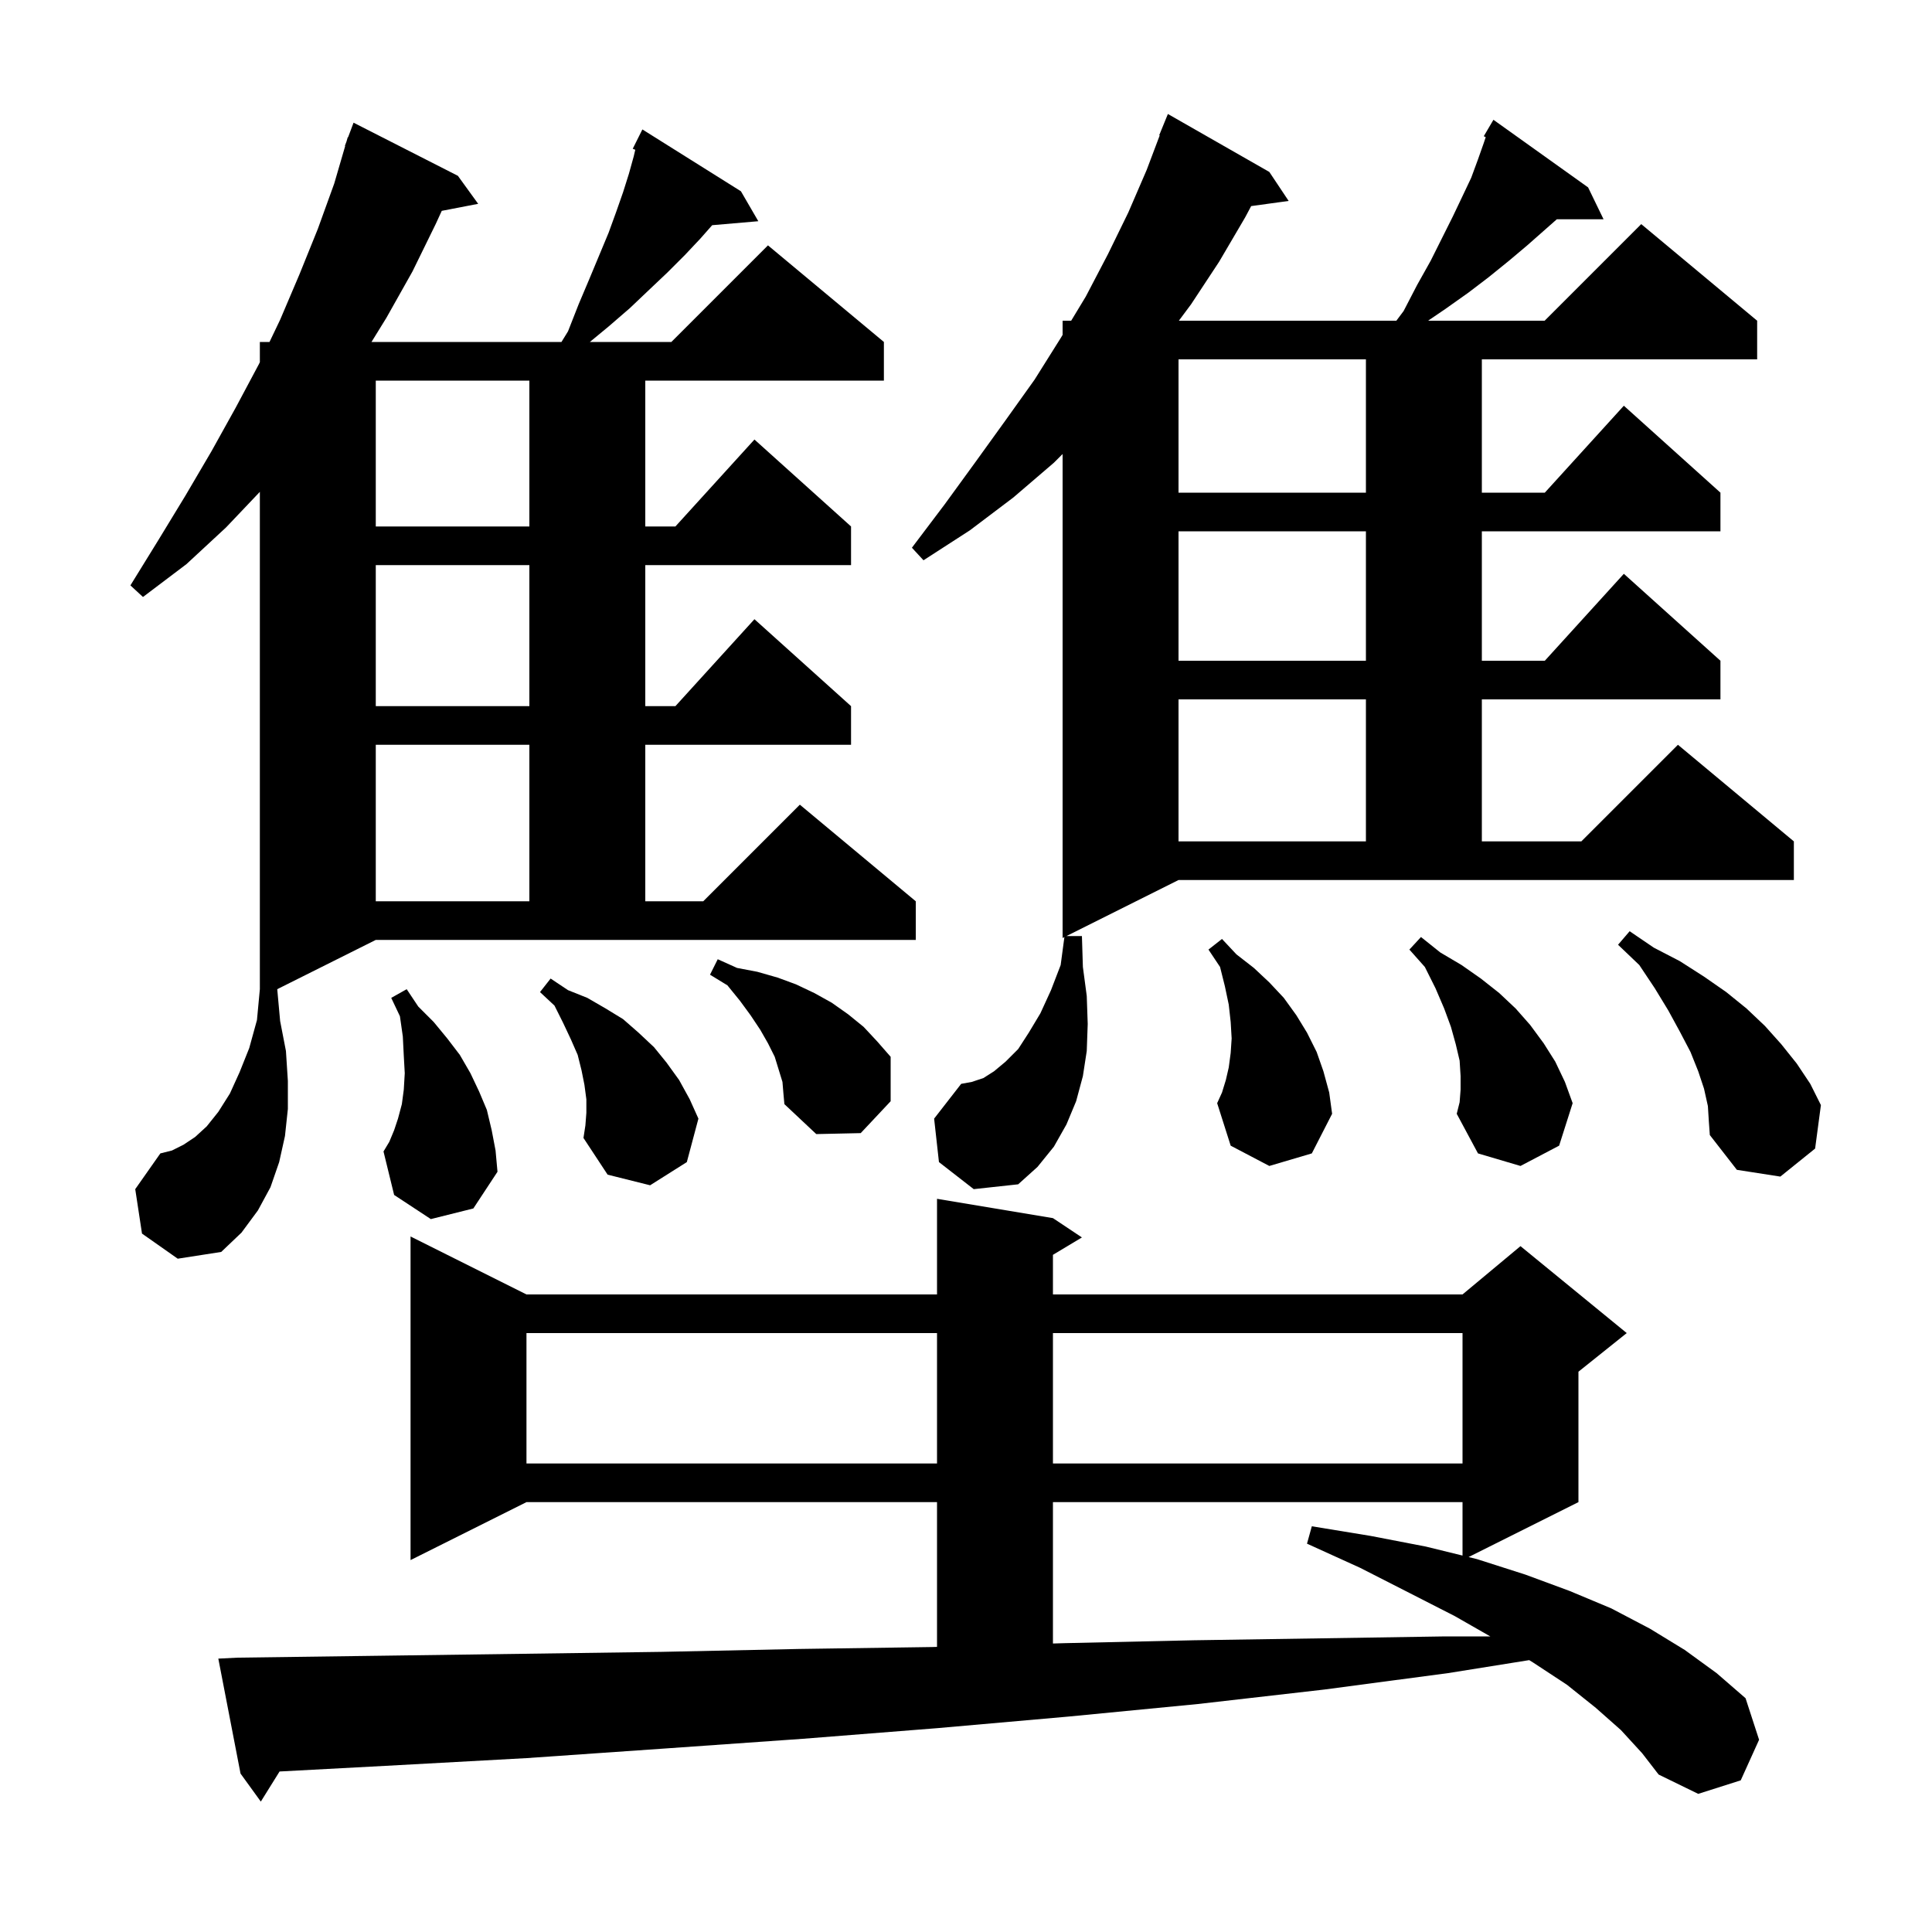 <svg xmlns="http://www.w3.org/2000/svg" xmlns:xlink="http://www.w3.org/1999/xlink" version="1.1" baseProfile="full" viewBox="0 0 200 200" width="200" height="200"><g fill="currentColor"><path d="M 167.8 179.1 L 165.2 176.8 L 162.2 174.4 L 158.7 172.1 L 158.303 171.856 L 149.9 173.2 L 137.1 174.9 L 124.0 176.4 L 110.6 177.7 L 97.0 178.9 L 83.1 180.0 L 68.9 181.0 L 54.5 182.0 L 39.9 182.8 L 28.941 183.384 L 27.0 186.5 L 24.9 183.6 L 22.6 171.7 L 24.6 171.6 L 39.5 171.4 L 54.1 171.2 L 68.5 171.0 L 82.7 170.7 L 96.5 170.5 L 97.0 170.485 L 97.0 155.5 L 54.5 155.5 L 42.5 161.5 L 42.5 128.0 L 54.5 134.0 L 97.0 134.0 L 97.0 124.1 L 109.0 126.1 L 112.0 128.1 L 109.0 129.9 L 109.0 134.0 L 151.4 134.0 L 157.4 129.0 L 168.4 138.0 L 163.4 142.0 L 163.4 155.5 L 152.028 161.186 L 152.9 161.4 L 157.9 163.0 L 162.5 164.7 L 166.8 166.5 L 170.8 168.6 L 174.4 170.8 L 177.7 173.2 L 180.7 175.8 L 182.1 180.1 L 180.2 184.3 L 175.8 185.7 L 171.7 183.7 L 170.0 181.5 Z M 109.0 155.5 L 109.0 170.135 L 110.2 170.1 L 123.6 169.8 L 136.7 169.6 L 149.6 169.4 L 154.275 169.4 L 150.6 167.3 L 145.9 164.9 L 140.8 162.3 L 135.3 159.8 L 135.8 158.0 L 141.9 159.0 L 147.6 160.1 L 151.4 161.032 L 151.4 155.5 Z M 54.5 138.0 L 54.5 151.5 L 97.0 151.5 L 97.0 138.0 Z M 109.0 138.0 L 109.0 151.5 L 151.4 151.5 L 151.4 138.0 Z M 58.8 34.3 L 59.9 31.5 L 61.0 28.9 L 63.0 24.1 L 63.8 21.9 L 64.5 19.9 L 65.1 18.0 L 65.6 16.2 L 65.764 15.504 L 65.5 15.4 L 66.5 13.4 L 76.7 19.8 L 78.5 22.9 L 73.725 23.312 L 72.5 24.7 L 70.9 26.4 L 69.1 28.2 L 67.2 30.0 L 65.2 31.9 L 63.0 33.8 L 61.063 35.4 L 69.5 35.4 L 79.5 25.4 L 91.5 35.4 L 91.5 39.4 L 66.8 39.4 L 66.8 54.5 L 69.918 54.5 L 78.1 45.5 L 88.1 54.5 L 88.1 58.5 L 66.8 58.5 L 66.8 73.1 L 69.918 73.1 L 78.1 64.1 L 88.1 73.1 L 88.1 77.1 L 66.8 77.1 L 66.8 93.3 L 72.8 93.3 L 82.8 83.3 L 94.8 93.3 L 94.8 97.3 L 38.9 97.3 L 28.7 102.4 L 29.0 105.7 L 29.6 108.8 L 29.8 111.9 L 29.8 114.8 L 29.5 117.6 L 28.9 120.3 L 28.0 122.9 L 26.7 125.3 L 25.0 127.6 L 22.9 129.6 L 18.4 130.3 L 14.7 127.7 L 14.0 123.1 L 16.6 119.4 L 17.8 119.1 L 19.0 118.5 L 20.2 117.7 L 21.4 116.6 L 22.6 115.1 L 23.8 113.2 L 24.8 111.0 L 25.8 108.5 L 26.6 105.6 L 26.9 102.4 L 26.9 50.916 L 23.4 54.6 L 19.3 58.4 L 14.8 61.8 L 13.5 60.6 L 16.4 55.9 L 19.2 51.3 L 21.9 46.7 L 24.4 42.2 L 26.8 37.7 L 26.9 37.491 L 26.9 35.4 L 27.9 35.4 L 29.0 33.1 L 31.0 28.4 L 32.9 23.7 L 34.6 19.0 L 35.735 15.109 L 35.7 15.1 L 35.869 14.65 L 36.0 14.2 L 36.033 14.212 L 36.6 12.7 L 47.4 18.2 L 49.5 21.1 L 45.731 21.827 L 45.1 23.2 L 42.7 28.1 L 40.0 32.9 L 38.457 35.4 L 58.123 35.4 Z M 60.7 115.2 L 60.7 113.8 L 60.5 112.3 L 60.2 110.8 L 59.8 109.2 L 59.1 107.6 L 58.3 105.9 L 57.4 104.1 L 55.9 102.7 L 57.0 101.3 L 58.8 102.5 L 60.8 103.3 L 62.7 104.4 L 64.5 105.5 L 66.1 106.9 L 67.7 108.4 L 69.0 110.0 L 70.3 111.8 L 71.4 113.8 L 72.3 115.8 L 71.1 120.3 L 67.3 122.7 L 62.9 121.6 L 60.4 117.8 L 60.6 116.5 Z M 110.4 96.9 L 112.0 96.9 L 112.1 100.1 L 112.5 103.1 L 112.6 106.0 L 112.5 108.8 L 112.1 111.4 L 111.4 114.0 L 110.4 116.4 L 109.1 118.7 L 107.4 120.8 L 105.4 122.6 L 100.8 123.1 L 97.2 120.3 L 96.7 115.8 L 99.5 112.2 L 100.6 112.0 L 101.8 111.6 L 102.9 110.9 L 104.1 109.9 L 105.4 108.6 L 106.5 106.9 L 107.7 104.9 L 108.8 102.5 L 109.8 99.9 L 110.186 97.007 L 110.0 97.1 L 110.0 47.0 L 109.1 47.9 L 104.9 51.5 L 100.4 54.9 L 95.6 58.0 L 94.4 56.7 L 97.8 52.2 L 101.0 47.8 L 104.1 43.5 L 107.1 39.3 L 109.8 35.0 L 110.0 34.669 L 110.0 33.2 L 110.888 33.2 L 112.4 30.7 L 114.7 26.3 L 116.8 22.0 L 118.7 17.6 L 120.053 14.018 L 120.0 14.0 L 120.9 11.8 L 131.4 17.8 L 133.4 20.8 L 129.52 21.335 L 128.9 22.5 L 126.2 27.1 L 123.3 31.5 L 122.035 33.2 L 144.55 33.2 L 145.3 32.2 L 146.7 29.5 L 148.1 27.0 L 150.4 22.4 L 151.4 20.3 L 152.3 18.4 L 153.0 16.5 L 153.6 14.8 L 153.801 14.198 L 153.6 14.1 L 154.6 12.4 L 164.4 19.4 L 166.0 22.7 L 161.16 22.7 L 158.1 25.4 L 156.2 27.0 L 154.1 28.7 L 152.0 30.3 L 149.6 32.0 L 147.835 33.2 L 159.9 33.2 L 169.9 23.2 L 181.9 33.2 L 181.9 37.2 L 153.4 37.2 L 153.4 51.0 L 159.918 51.0 L 168.1 42.0 L 178.1 51.0 L 178.1 55.0 L 153.4 55.0 L 153.4 68.4 L 159.918 68.4 L 168.1 59.4 L 178.1 68.4 L 178.1 72.4 L 153.4 72.4 L 153.4 87.1 L 163.7 87.1 L 173.7 77.1 L 185.7 87.1 L 185.7 91.1 L 122.0 91.1 Z M 176.8 114.5 L 176.4 112.7 L 175.8 110.9 L 175.0 108.9 L 173.9 106.8 L 172.7 104.6 L 171.3 102.3 L 169.7 99.9 L 167.5 97.8 L 168.7 96.4 L 171.2 98.1 L 173.9 99.5 L 176.4 101.1 L 178.7 102.7 L 180.8 104.4 L 182.7 106.2 L 184.4 108.1 L 186.0 110.1 L 187.4 112.2 L 188.5 114.4 L 187.9 118.9 L 184.3 121.8 L 179.8 121.1 L 177.0 117.5 L 176.9 116.1 Z M 44.6 126.2 L 40.8 123.7 L 39.7 119.2 L 40.3 118.2 L 40.8 117.0 L 41.2 115.8 L 41.6 114.3 L 41.8 112.8 L 41.9 111.1 L 41.8 109.3 L 41.7 107.3 L 41.4 105.2 L 40.5 103.3 L 42.1 102.4 L 43.3 104.2 L 44.9 105.8 L 46.3 107.5 L 47.6 109.2 L 48.7 111.1 L 49.6 113.0 L 50.4 114.9 L 50.9 117.0 L 51.3 119.1 L 51.5 121.3 L 49.0 125.1 Z M 151.2 112.8 L 151.2 111.4 L 151.1 109.8 L 150.7 108.1 L 150.2 106.3 L 149.5 104.4 L 148.6 102.3 L 147.5 100.1 L 145.9 98.3 L 147.1 97.0 L 149.1 98.6 L 151.3 99.9 L 153.3 101.3 L 155.2 102.8 L 156.9 104.4 L 158.4 106.1 L 159.8 108.0 L 161.0 109.9 L 162.0 112.0 L 162.8 114.2 L 161.4 118.6 L 157.4 120.7 L 153.0 119.4 L 150.8 115.3 L 151.1 114.1 Z M 81.0 112.0 L 80.2 109.4 L 79.5 108.0 L 78.7 106.6 L 77.7 105.1 L 76.6 103.6 L 75.3 102.0 L 73.5 100.9 L 74.3 99.3 L 76.3 100.2 L 78.4 100.6 L 80.5 101.2 L 82.4 101.9 L 84.3 102.8 L 86.1 103.8 L 87.8 105.0 L 89.4 106.3 L 90.8 107.8 L 92.2 109.4 L 92.2 114.0 L 89.1 117.3 L 84.5 117.4 L 81.2 114.3 L 81.1 113.2 Z M 131.4 120.7 L 127.4 118.6 L 126.0 114.2 L 126.5 113.1 L 126.9 111.8 L 127.2 110.5 L 127.4 109.0 L 127.5 107.5 L 127.4 105.8 L 127.2 104.0 L 126.8 102.1 L 126.3 100.1 L 125.1 98.3 L 126.5 97.2 L 128.0 98.8 L 129.8 100.2 L 131.4 101.7 L 132.9 103.3 L 134.2 105.1 L 135.3 106.9 L 136.3 108.9 L 137.0 110.9 L 137.6 113.1 L 137.9 115.3 L 135.8 119.4 Z M 38.9 77.1 L 38.9 93.3 L 54.8 93.3 L 54.8 77.1 Z M 122.0 72.4 L 122.0 87.1 L 141.4 87.1 L 141.4 72.4 Z M 38.9 58.5 L 38.9 73.1 L 54.8 73.1 L 54.8 58.5 Z M 122.0 55.0 L 122.0 68.4 L 141.4 68.4 L 141.4 55.0 Z M 38.9 39.4 L 38.9 54.5 L 54.8 54.5 L 54.8 39.4 Z M 122.0 37.2 L 122.0 51.0 L 141.4 51.0 L 141.4 37.2 Z "/></g></svg>